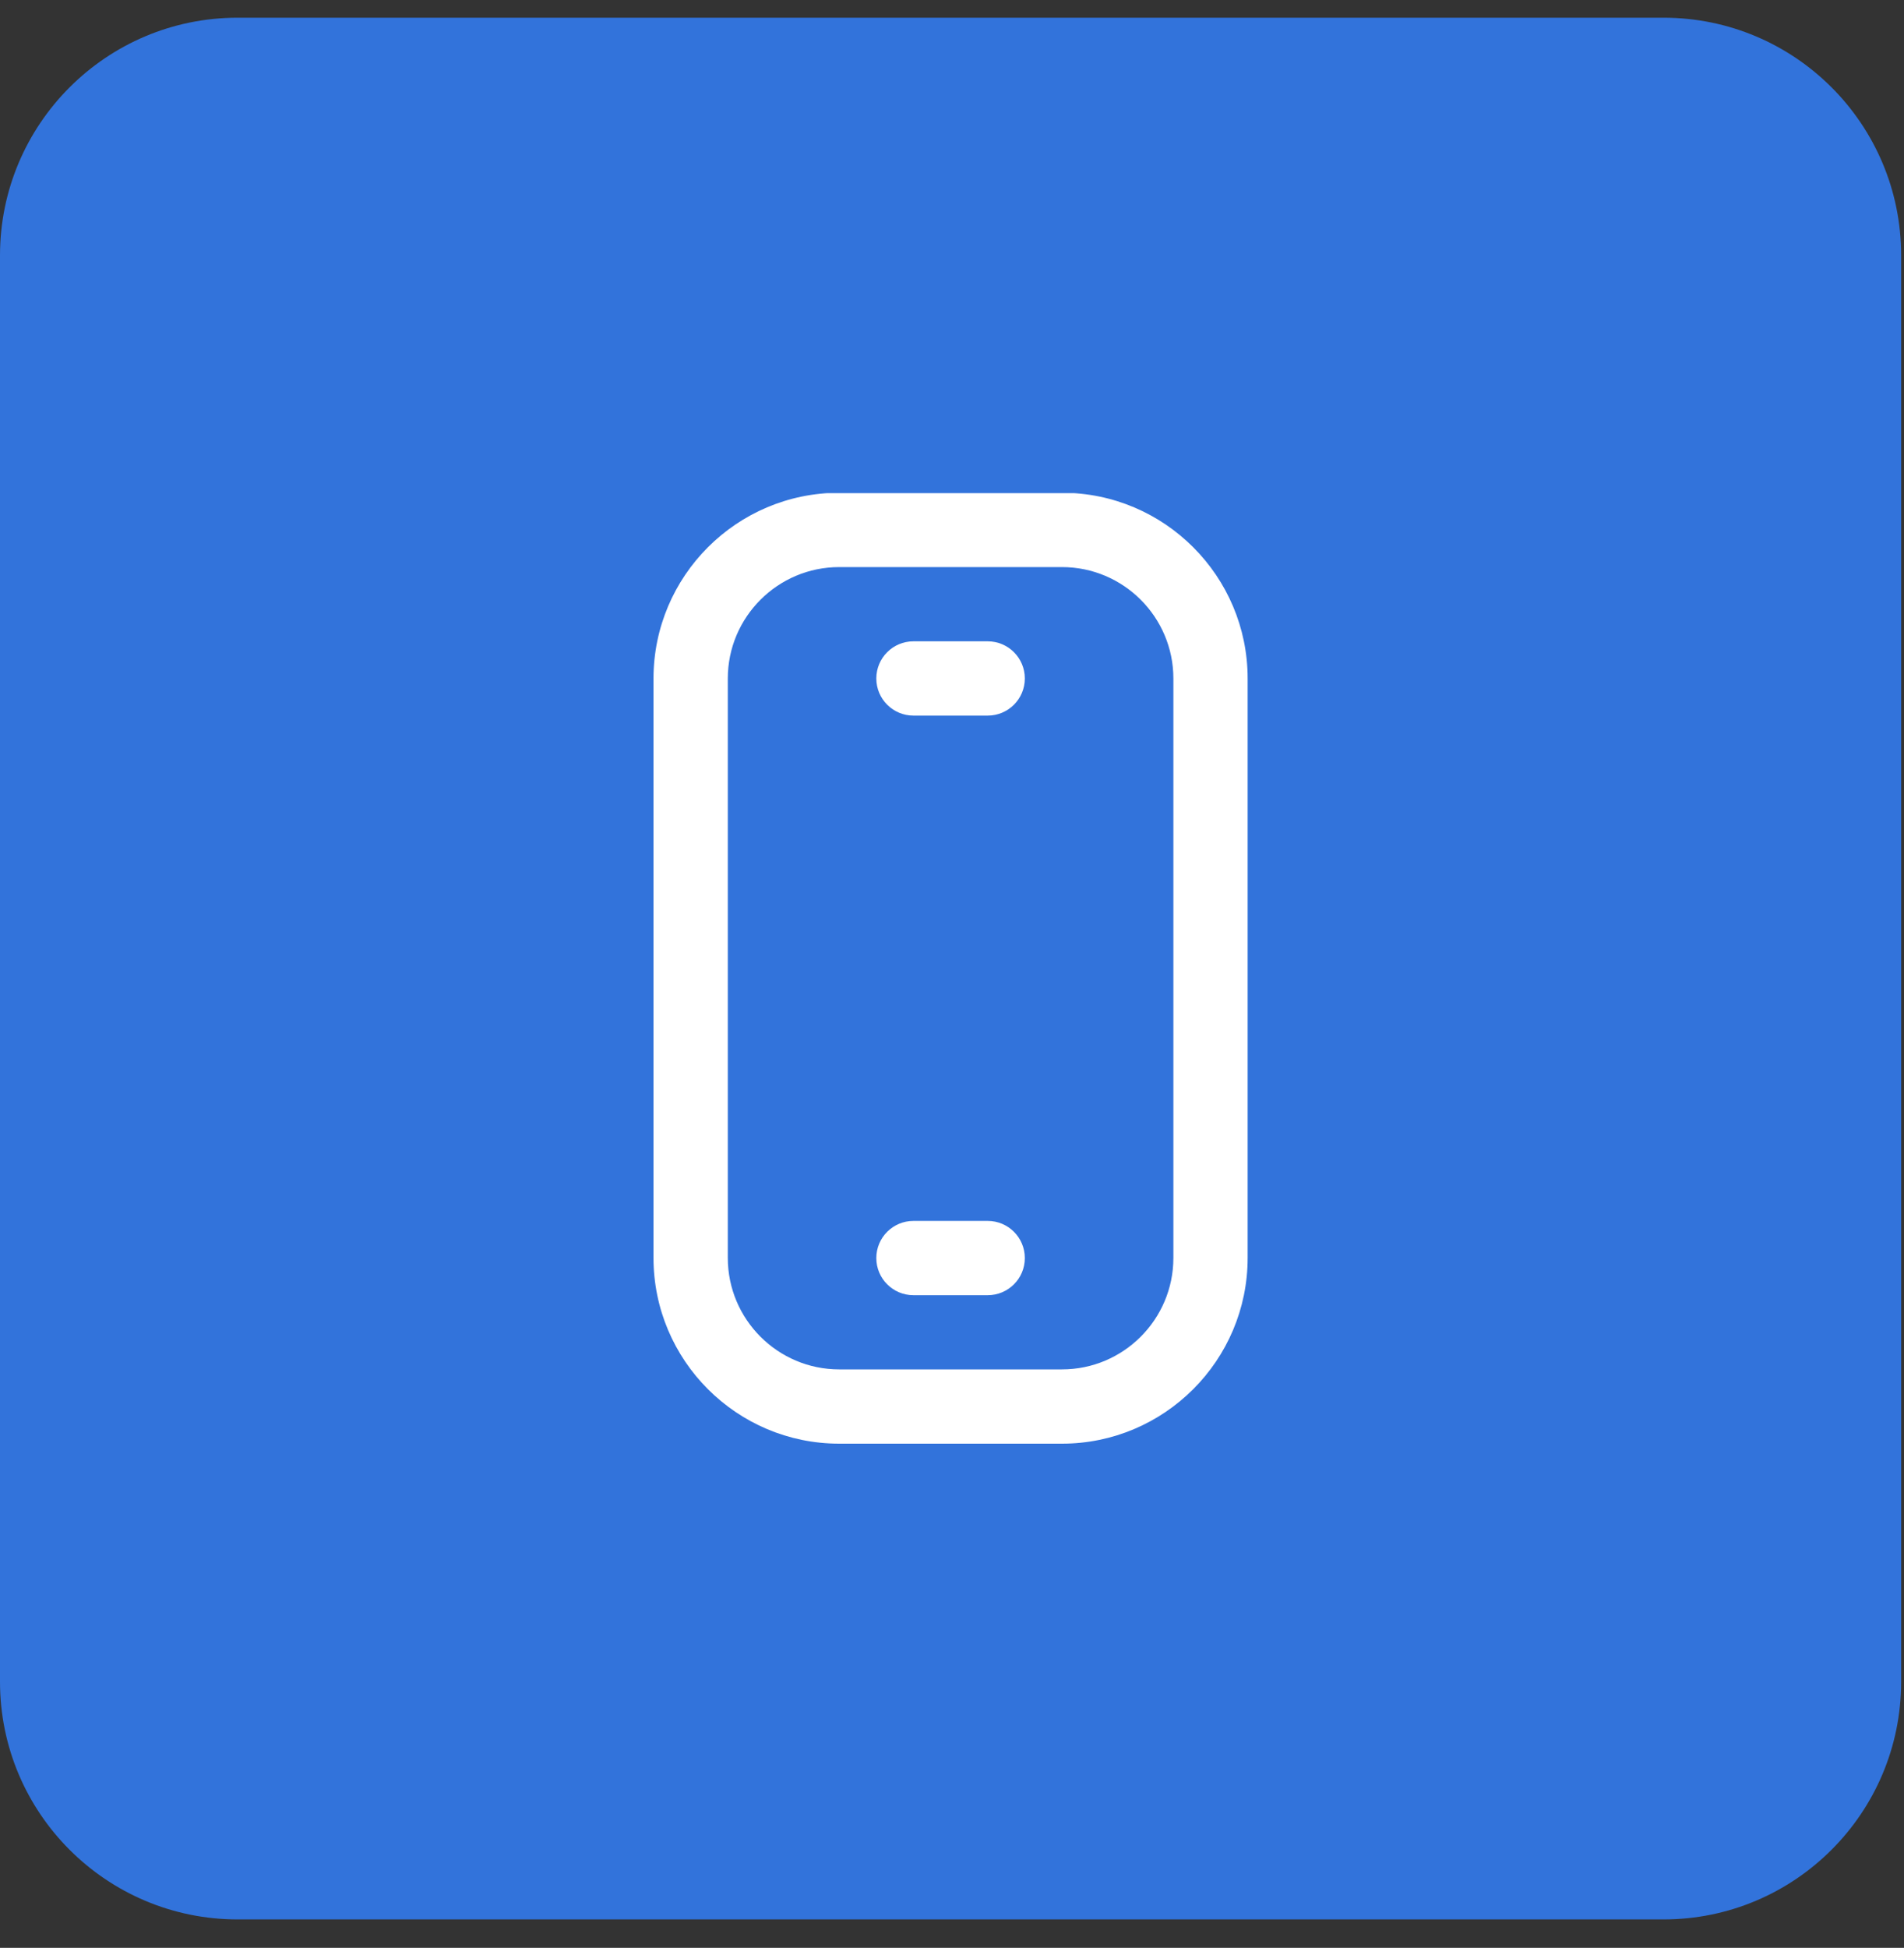 <?xml version="1.0" encoding="UTF-8"?> <svg xmlns="http://www.w3.org/2000/svg" width="44" height="45" viewBox="0 0 44 45" fill="none"><rect x="0" y="0" width="44" height="45" fill="#333333" stroke="none"/><path d="M0 5.901C0 2.868 2.459 0.409 5.492 0.409H38.442C41.475 0.409 43.934 2.868 43.934 5.901V38.851C43.934 41.884 41.475 44.343 38.442 44.343H5.492C2.459 44.343 0 41.884 0 38.851V5.901Z" fill="#3273DB"></path><g clip-path="url(#clip0_4021_1462)"><path d="M24.542 33.352H19.393C17.027 33.352 15.102 31.427 15.102 29.061V15.675C15.102 13.309 17.027 11.384 19.393 11.384H24.542C26.907 11.384 28.832 13.309 28.832 15.675V29.061C28.832 31.427 26.907 33.352 24.542 33.352ZM19.393 13.101C17.974 13.101 16.819 14.255 16.819 15.675V29.061C16.819 30.481 17.974 31.636 19.393 31.636H24.542C25.961 31.636 27.116 30.481 27.116 29.061V15.675C27.116 14.255 25.961 13.101 24.542 13.101H19.393Z" fill="white"></path><path d="M22.825 29.922H21.109C20.635 29.922 20.251 29.538 20.251 29.064C20.251 28.59 20.635 28.206 21.109 28.206H22.825C23.299 28.206 23.683 28.59 23.683 29.064C23.683 29.538 23.299 29.922 22.825 29.922Z" fill="white"></path><path d="M22.825 16.532H21.109C20.635 16.532 20.251 16.148 20.251 15.674C20.251 15.2 20.635 14.816 21.109 14.816H22.825C23.299 14.816 23.683 15.2 23.683 15.674C23.683 16.148 23.299 16.532 22.825 16.532Z" fill="white"></path></g><defs><clipPath id="clip0_4021_1462"><rect width="21.967" height="21.967" fill="white" transform="translate(10.983 11.393)"></rect></clipPath></defs></svg> 